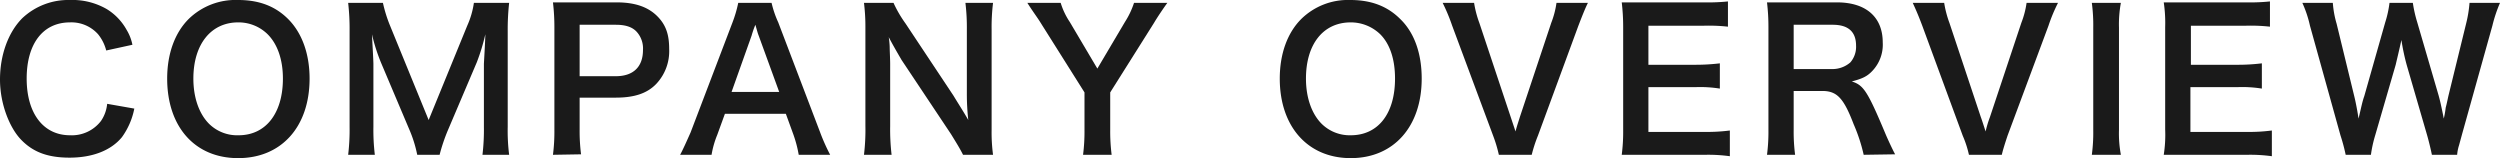 <svg xmlns="http://www.w3.org/2000/svg" viewBox="0 0 524.9 33.2"><defs><style>.cls-1{fill:#1a1a1a;}</style></defs><g id="レイヤー_2" data-name="レイヤー 2"><g id="レイヤー_1-2" data-name="レイヤー 1"><path class="cls-1" d="M28.2,22.8a15.2,15.2,0,0,1-2.6,6c-2.3,2.8-6.2,4.3-11,4.3S6.8,31.8,4.4,29.3,0,21.8,0,16.7,1.7,6.8,4.7,3.8A14.1,14.1,0,0,1,14.7,0a14.4,14.4,0,0,1,7.7,1.9,11.8,11.8,0,0,1,4.2,4.4,9.5,9.5,0,0,1,1.2,3.1l-5.5,1.2a8.9,8.9,0,0,0-1.7-3.4,7.5,7.5,0,0,0-5.9-2.5C9,4.7,5.6,9.2,5.6,16.5s3.5,11.9,9.1,11.9a7.7,7.7,0,0,0,6.5-3,7.6,7.6,0,0,0,1.3-3.6Z"/><path class="cls-1" d="M60.5,4C63.4,6.9,65,11.3,65,16.5c0,10.1-5.9,16.7-15,16.7S35.1,26.6,35.1,16.5c0-5.2,1.6-9.6,4.5-12.5A14.1,14.1,0,0,1,50,0C54.4,0,57.8,1.3,60.5,4ZM59.4,16.5c0-4.1-1.2-7.3-3.2-9.3A8.7,8.7,0,0,0,50,4.7c-5.7,0-9.4,4.6-9.4,11.8,0,4,1.2,7.4,3.3,9.5a8.4,8.4,0,0,0,6.2,2.4C55.8,28.4,59.4,23.8,59.4,16.5Z"/><path class="cls-1" d="M87.6,32.5a26.4,26.4,0,0,0-1.7-5.4L80.1,13.4a37.7,37.7,0,0,1-2-6.2c.1,2.2.3,5.4.3,6.3V26.6a43.7,43.7,0,0,0,.3,5.9H73.1a44.7,44.7,0,0,0,.3-5.9V6.6a48.6,48.6,0,0,0-.3-6h7.3a28.8,28.8,0,0,0,1.5,4.8L90,25.2,98.1,5.4A17.9,17.9,0,0,0,99.5.6h7.4a50.9,50.9,0,0,0-.3,6v20a40.7,40.7,0,0,0,.3,5.9h-5.6a44.7,44.7,0,0,0,.3-5.9V13.4c.2-3.5.3-5.6.3-6.2a42.1,42.1,0,0,1-1.8,5.9l-6,14.1a36.9,36.9,0,0,0-1.8,5.3Z"/><path class="cls-1" d="M116.1,32.5a38.4,38.4,0,0,0,.3-5.2V5.7a44.1,44.1,0,0,0-.3-5.2h13.4c3.9,0,6.6,1,8.5,2.9s2.5,4,2.5,6.9a10,10,0,0,1-2.7,7.3c-1.9,2-4.6,2.9-8.5,2.9h-7.6v6.7a38.4,38.4,0,0,0,.3,5.2ZM129.3,16c3.7,0,5.7-2,5.7-5.5a5.2,5.2,0,0,0-1.3-3.8c-.9-1-2.3-1.5-4.4-1.5h-7.6V16Z"/><path class="cls-1" d="M167.7,32.5a25.8,25.8,0,0,0-1.1-4.2L165,23.9H152.2l-1.6,4.4a19.3,19.3,0,0,0-1.2,4.2h-6.6c.6-1.1,1.4-2.9,2.2-4.7l8.8-23.1A26,26,0,0,0,155,.6h7a21.1,21.1,0,0,0,1.4,4.1l8.8,23.1a41,41,0,0,0,2.1,4.7Zm-8.4-25c-.2-.5-.3-.9-.7-2.3a20.2,20.2,0,0,0-.8,2.3l-4.2,11.8h10Z"/><path class="cls-1" d="M202.2,32.5c-.7-1.4-1.4-2.5-2.5-4.3L189.3,12.6c-.7-1.2-1.7-2.9-2.7-4.8a15.6,15.6,0,0,1,.2,2.1c0,.7.1,2.5.1,3.5V26.5a45.4,45.4,0,0,0,.3,6h-5.8a44,44,0,0,0,.3-6.1V5.8a40.5,40.5,0,0,0-.3-5.2h6.2a25.3,25.3,0,0,0,2.5,4.3l10.1,15.2c.9,1.5,2.2,3.5,3.1,5.1a49.8,49.8,0,0,1-.3-5.6V6.2a42.8,42.8,0,0,0-.3-5.6h5.8a41.7,41.7,0,0,0-.3,5.6V27.3a35.4,35.4,0,0,0,.3,5.2Z"/><path class="cls-1" d="M227.4,32.5a38.4,38.4,0,0,0,.3-5.2V19.4L218.5,4.8c-.6-1-1.6-2.3-2.8-4.2h7a15.1,15.1,0,0,0,1.9,4l5.8,9.8,5.8-9.8a17.2,17.2,0,0,0,1.9-4h7c-.6.8-2.1,3-2.8,4.2l-9.2,14.6v7.9a39.4,39.4,0,0,0,.3,5.2Z"/><path class="cls-1" d="M294,4c3,2.9,4.5,7.3,4.5,12.5,0,10.1-5.9,16.7-14.9,16.7s-14.9-6.6-14.9-16.7c0-5.2,1.6-9.6,4.5-12.5a14,14,0,0,1,10.3-4C287.9,0,291.3,1.3,294,4Zm-1.1,12.5c0-4.1-1.1-7.3-3.1-9.3a8.9,8.9,0,0,0-6.2-2.5c-5.8,0-9.4,4.6-9.4,11.8,0,4,1.2,7.4,3.3,9.5a8.4,8.4,0,0,0,6.1,2.4C289.4,28.4,292.9,23.8,292.9,16.5Z"/><path class="cls-1" d="M314.7,32.5a29.2,29.2,0,0,0-1.2-4L304.9,5.4a39,39,0,0,0-2-4.8h6.6a21.7,21.7,0,0,0,1.1,4.2l6.6,19.8,1,3c.3-1.2.7-2.3.9-3l6.6-19.8A18.7,18.7,0,0,0,326.8.6h6.6c-.5,1-1,2.2-2,4.8l-8.5,23.1a29,29,0,0,0-1.3,4Z"/><path class="cls-1" d="M363.2,32.8a33,33,0,0,0-5.1-.3H340.5a37.9,37.9,0,0,0,.3-5.3V5.7a42.8,42.8,0,0,0-.3-5.2h17.2a41.8,41.8,0,0,0,5.1-.2V5.6a37.1,37.1,0,0,0-5.1-.2H346.1v8.2h9.8a42.8,42.8,0,0,0,5.2-.3v5.3a26.4,26.4,0,0,0-5.2-.3h-9.8v9.4h12a37.8,37.8,0,0,0,5.1-.3Z"/><path class="cls-1" d="M391.3,32.5a35.3,35.3,0,0,0-2.1-6.4c-2.1-5.5-3.5-7-6.6-7h-6v8.1a37.9,37.9,0,0,0,.3,5.3H371a37.4,37.4,0,0,0,.3-5.2V5.7A42.8,42.8,0,0,0,371,.5h14.7c6.1,0,9.6,3.1,9.6,8.4a8,8,0,0,1-2.1,5.9c-1.1,1.2-2.1,1.7-4.4,2.3,2.5.8,3.3,2,7.2,11.3.3.7,1.3,2.9,1.9,4Zm-6.6-18a5.7,5.7,0,0,0,3.8-1.4,5,5,0,0,0,1.2-3.5c0-2.9-1.6-4.4-4.9-4.4h-8.2v9.3Z"/><path class="cls-1" d="M413.4,32.5a21.7,21.7,0,0,0-1.3-4L403.6,5.4c-.9-2.4-1.5-3.7-2-4.8h6.6a21.7,21.7,0,0,0,1.1,4.2l6.6,19.8c.2.5.7,2.1,1,3a22.5,22.5,0,0,1,.9-3l6.6-19.8A18.7,18.7,0,0,0,425.5.6h6.6a34.6,34.6,0,0,0-2,4.8l-8.6,23.1c-.6,1.8-1,3.1-1.2,4Z"/><path class="cls-1" d="M445.3.6a24.9,24.9,0,0,0-.4,5.2V27.3a24.3,24.3,0,0,0,.4,5.2h-6.1a35.4,35.4,0,0,0,.3-5.2V5.8a35.4,35.4,0,0,0-.3-5.2Z"/><path class="cls-1" d="M477,32.8a33,33,0,0,0-5.1-.3H454.3a27,27,0,0,0,.3-5.3V5.7a29.1,29.1,0,0,0-.3-5.2h17.2a41.8,41.8,0,0,0,5.1-.2V5.6a37.1,37.1,0,0,0-5.1-.2H460v8.2h9.7a41.7,41.7,0,0,0,5.2-.3v5.3a25.9,25.9,0,0,0-5.2-.3h-9.8v9.4h12a36.8,36.8,0,0,0,5.1-.3Z"/><path class="cls-1" d="M510.6,32.5c-.2-1-.6-2.7-1-4.1l-4.3-14.8a46.6,46.6,0,0,1-1.1-5.2c-.5,2.3-.9,3.9-1.2,5.2l-4.3,14.8a26.2,26.2,0,0,0-.9,4.1h-5.3a38.6,38.6,0,0,0-1.1-4.1L485,5.4A24,24,0,0,0,483.4.6h6.4a20.6,20.6,0,0,0,.8,4.4l3.7,15.2c.3,1.2.7,3.3.9,4.7.6-2.5.8-3.6,1.2-4.7l4.4-15.5a22.1,22.1,0,0,0,.9-4.1h4.9a27.2,27.2,0,0,0,.9,4L512,20c.3,1.1.5,1.9,1.1,4.9a20.7,20.7,0,0,0,.4-2.3c.2-.7.5-2.2.6-2.6l3.7-15.1a25.5,25.5,0,0,0,.7-4.3h6.4a29.6,29.6,0,0,0-1.6,4.8l-6.4,22.9-.6,2.2a8.8,8.8,0,0,0-.4,2Z"/></g></g></svg>